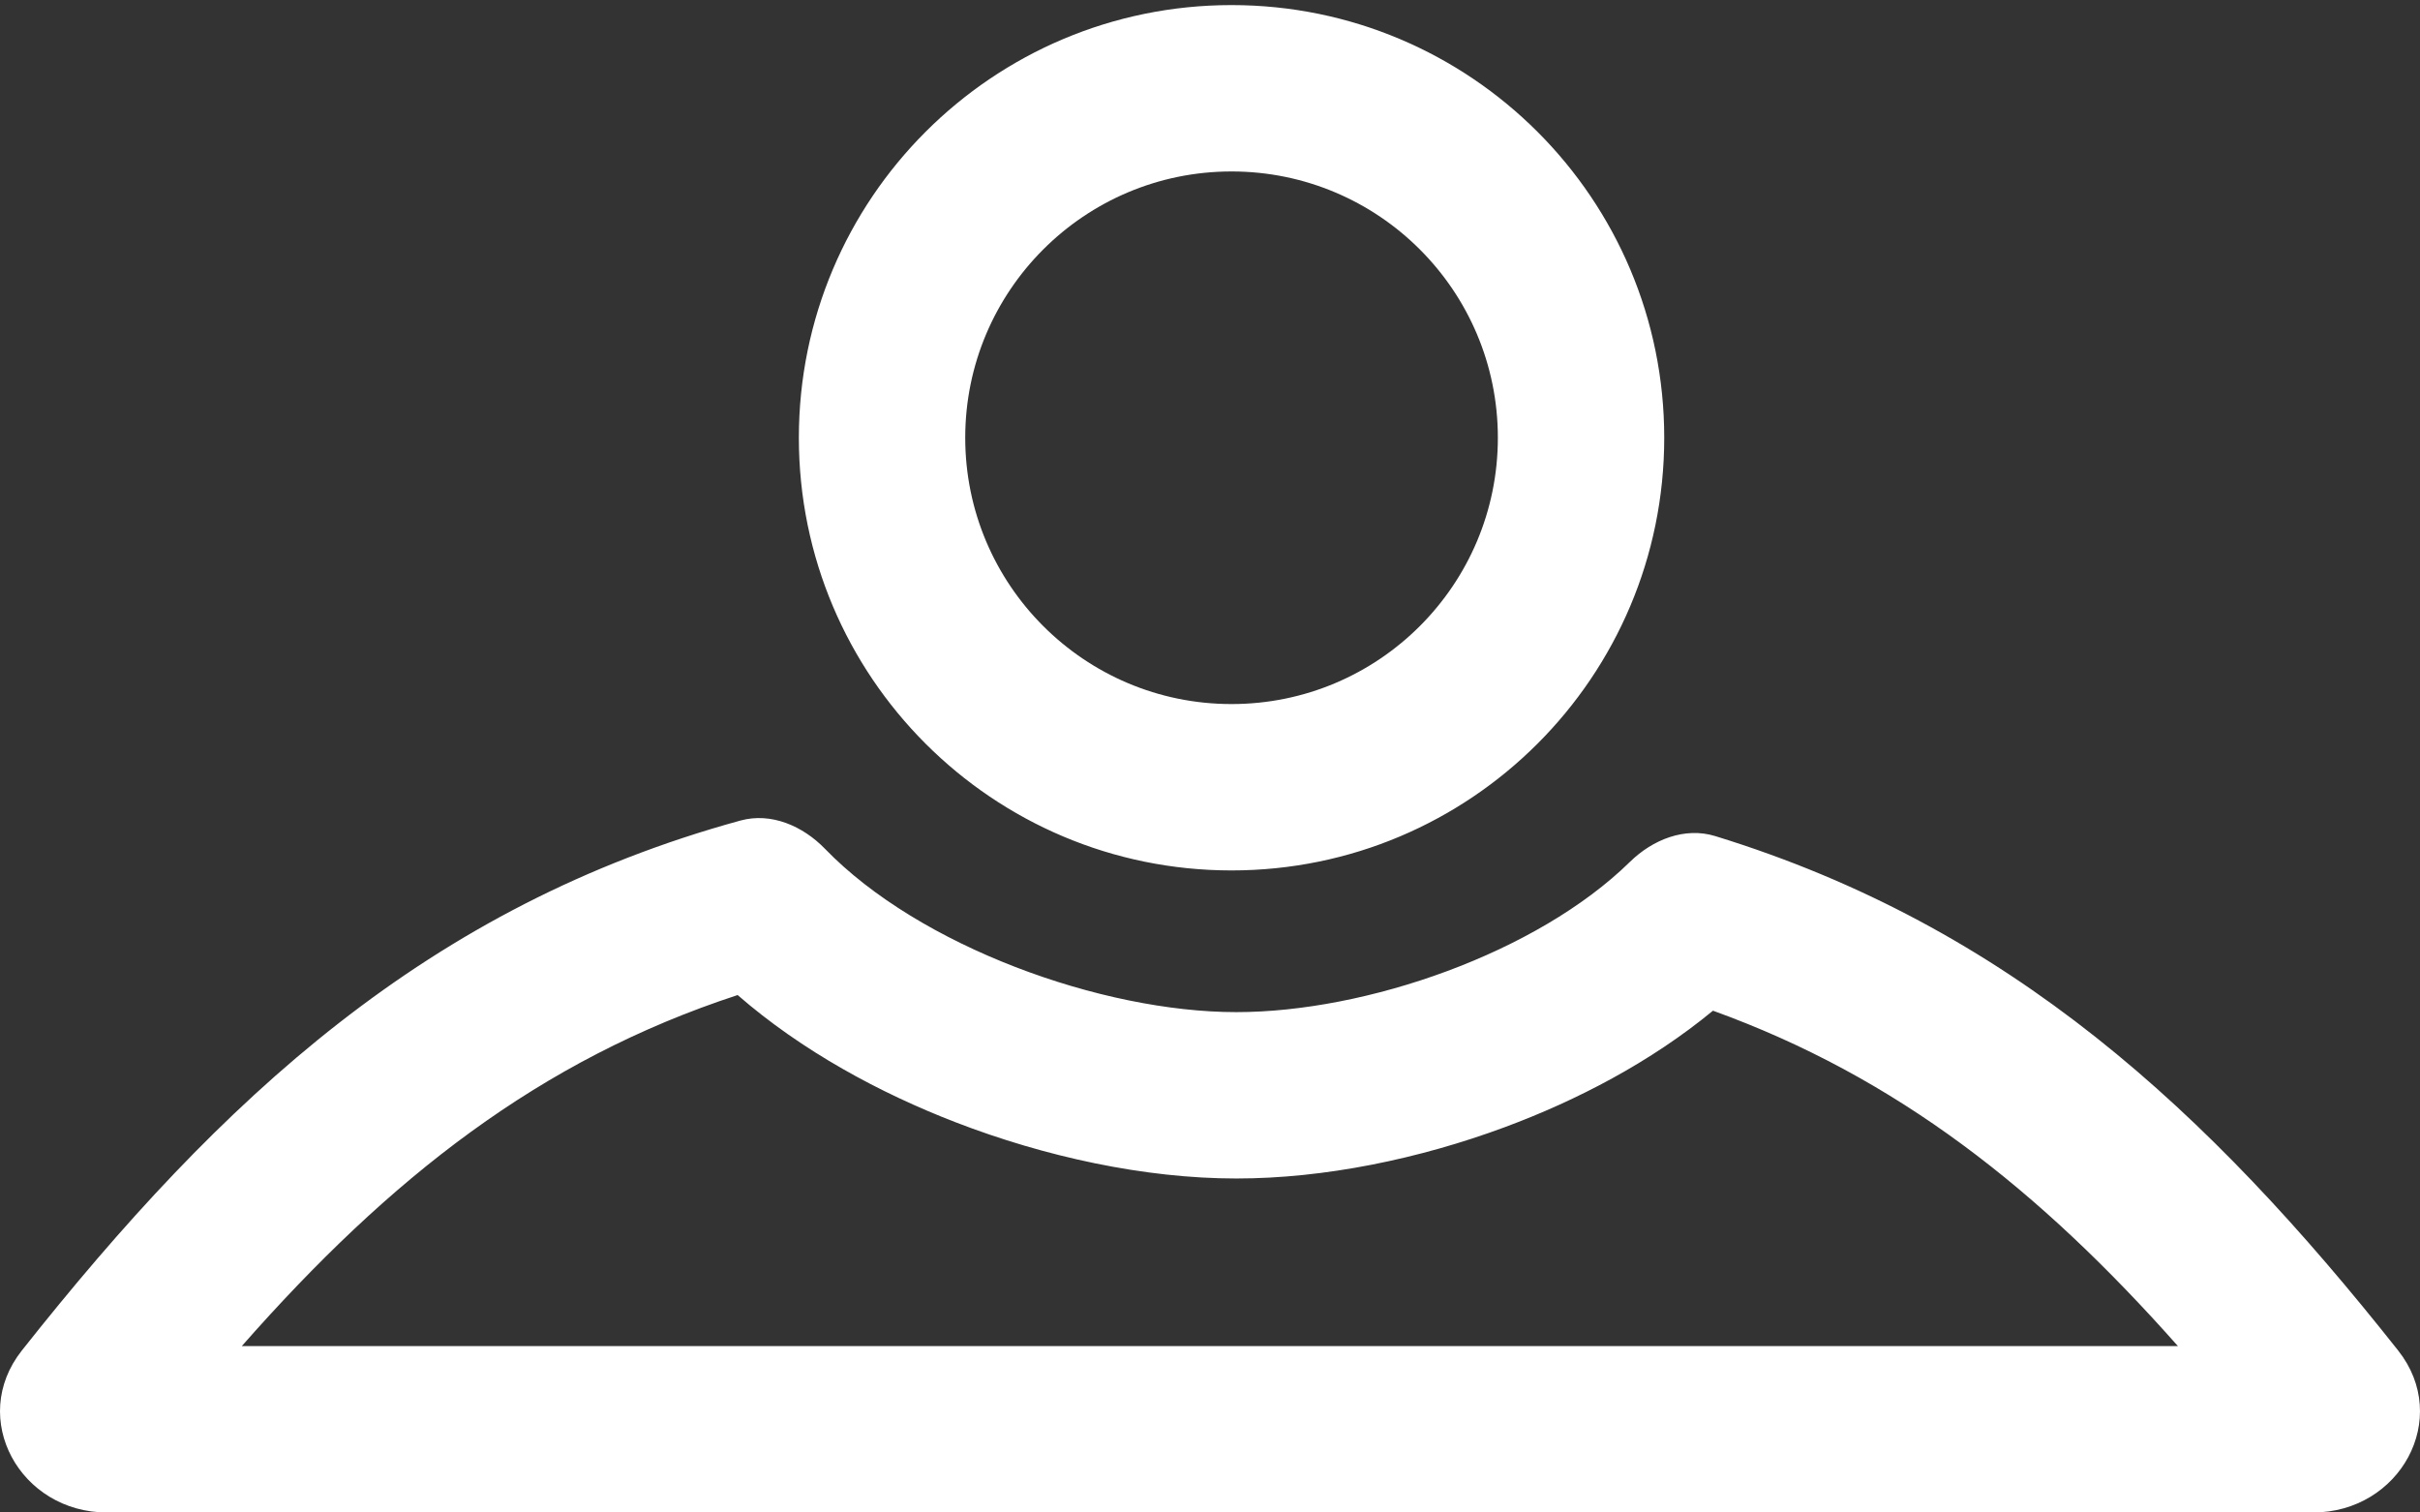 <?xml version="1.0" encoding="UTF-8"?> <svg xmlns="http://www.w3.org/2000/svg" width="160" height="100" viewBox="0 0 160 100" fill="none"><rect x="0" y="0" width="160" height="100" fill="#333333" stroke="none"/> <path fill-rule="evenodd" clip-rule="evenodd" d="M99.032 28.943C99.032 38.667 91.149 46.55 81.424 46.55C71.7 46.55 63.817 38.667 63.817 28.943C63.817 19.219 71.7 11.336 81.424 11.336C91.149 11.336 99.032 19.219 99.032 28.943ZM110.032 28.943C110.032 44.742 97.224 57.55 81.424 57.55C65.625 57.55 52.817 44.742 52.817 28.943C52.817 13.144 65.625 0.336 81.424 0.336C97.224 0.336 110.032 13.144 110.032 28.943ZM143.995 89H15.985C25.759 77.889 35.693 70.065 48.77 65.789C53.017 69.489 58.188 72.274 63.175 74.199C69.081 76.479 75.671 77.918 81.741 77.918C87.561 77.918 93.832 76.626 99.502 74.52C104.245 72.76 109.142 70.217 113.254 66.823C125.411 71.215 134.824 78.65 143.995 89ZM54.545 56.121C53.083 54.611 50.984 53.695 48.957 54.251C28.303 59.916 14.636 72.618 1.445 89.29C-2.114 93.787 1.336 100 7.072 100H152.928C158.664 100 162.114 93.787 158.555 89.29C145.984 73.403 132.847 61.261 113.403 55.279C111.393 54.66 109.266 55.511 107.765 56.983C101.621 63.004 90.341 66.918 81.741 66.918C72.821 66.918 60.783 62.568 54.545 56.121Z" fill="white"></path> </svg> 